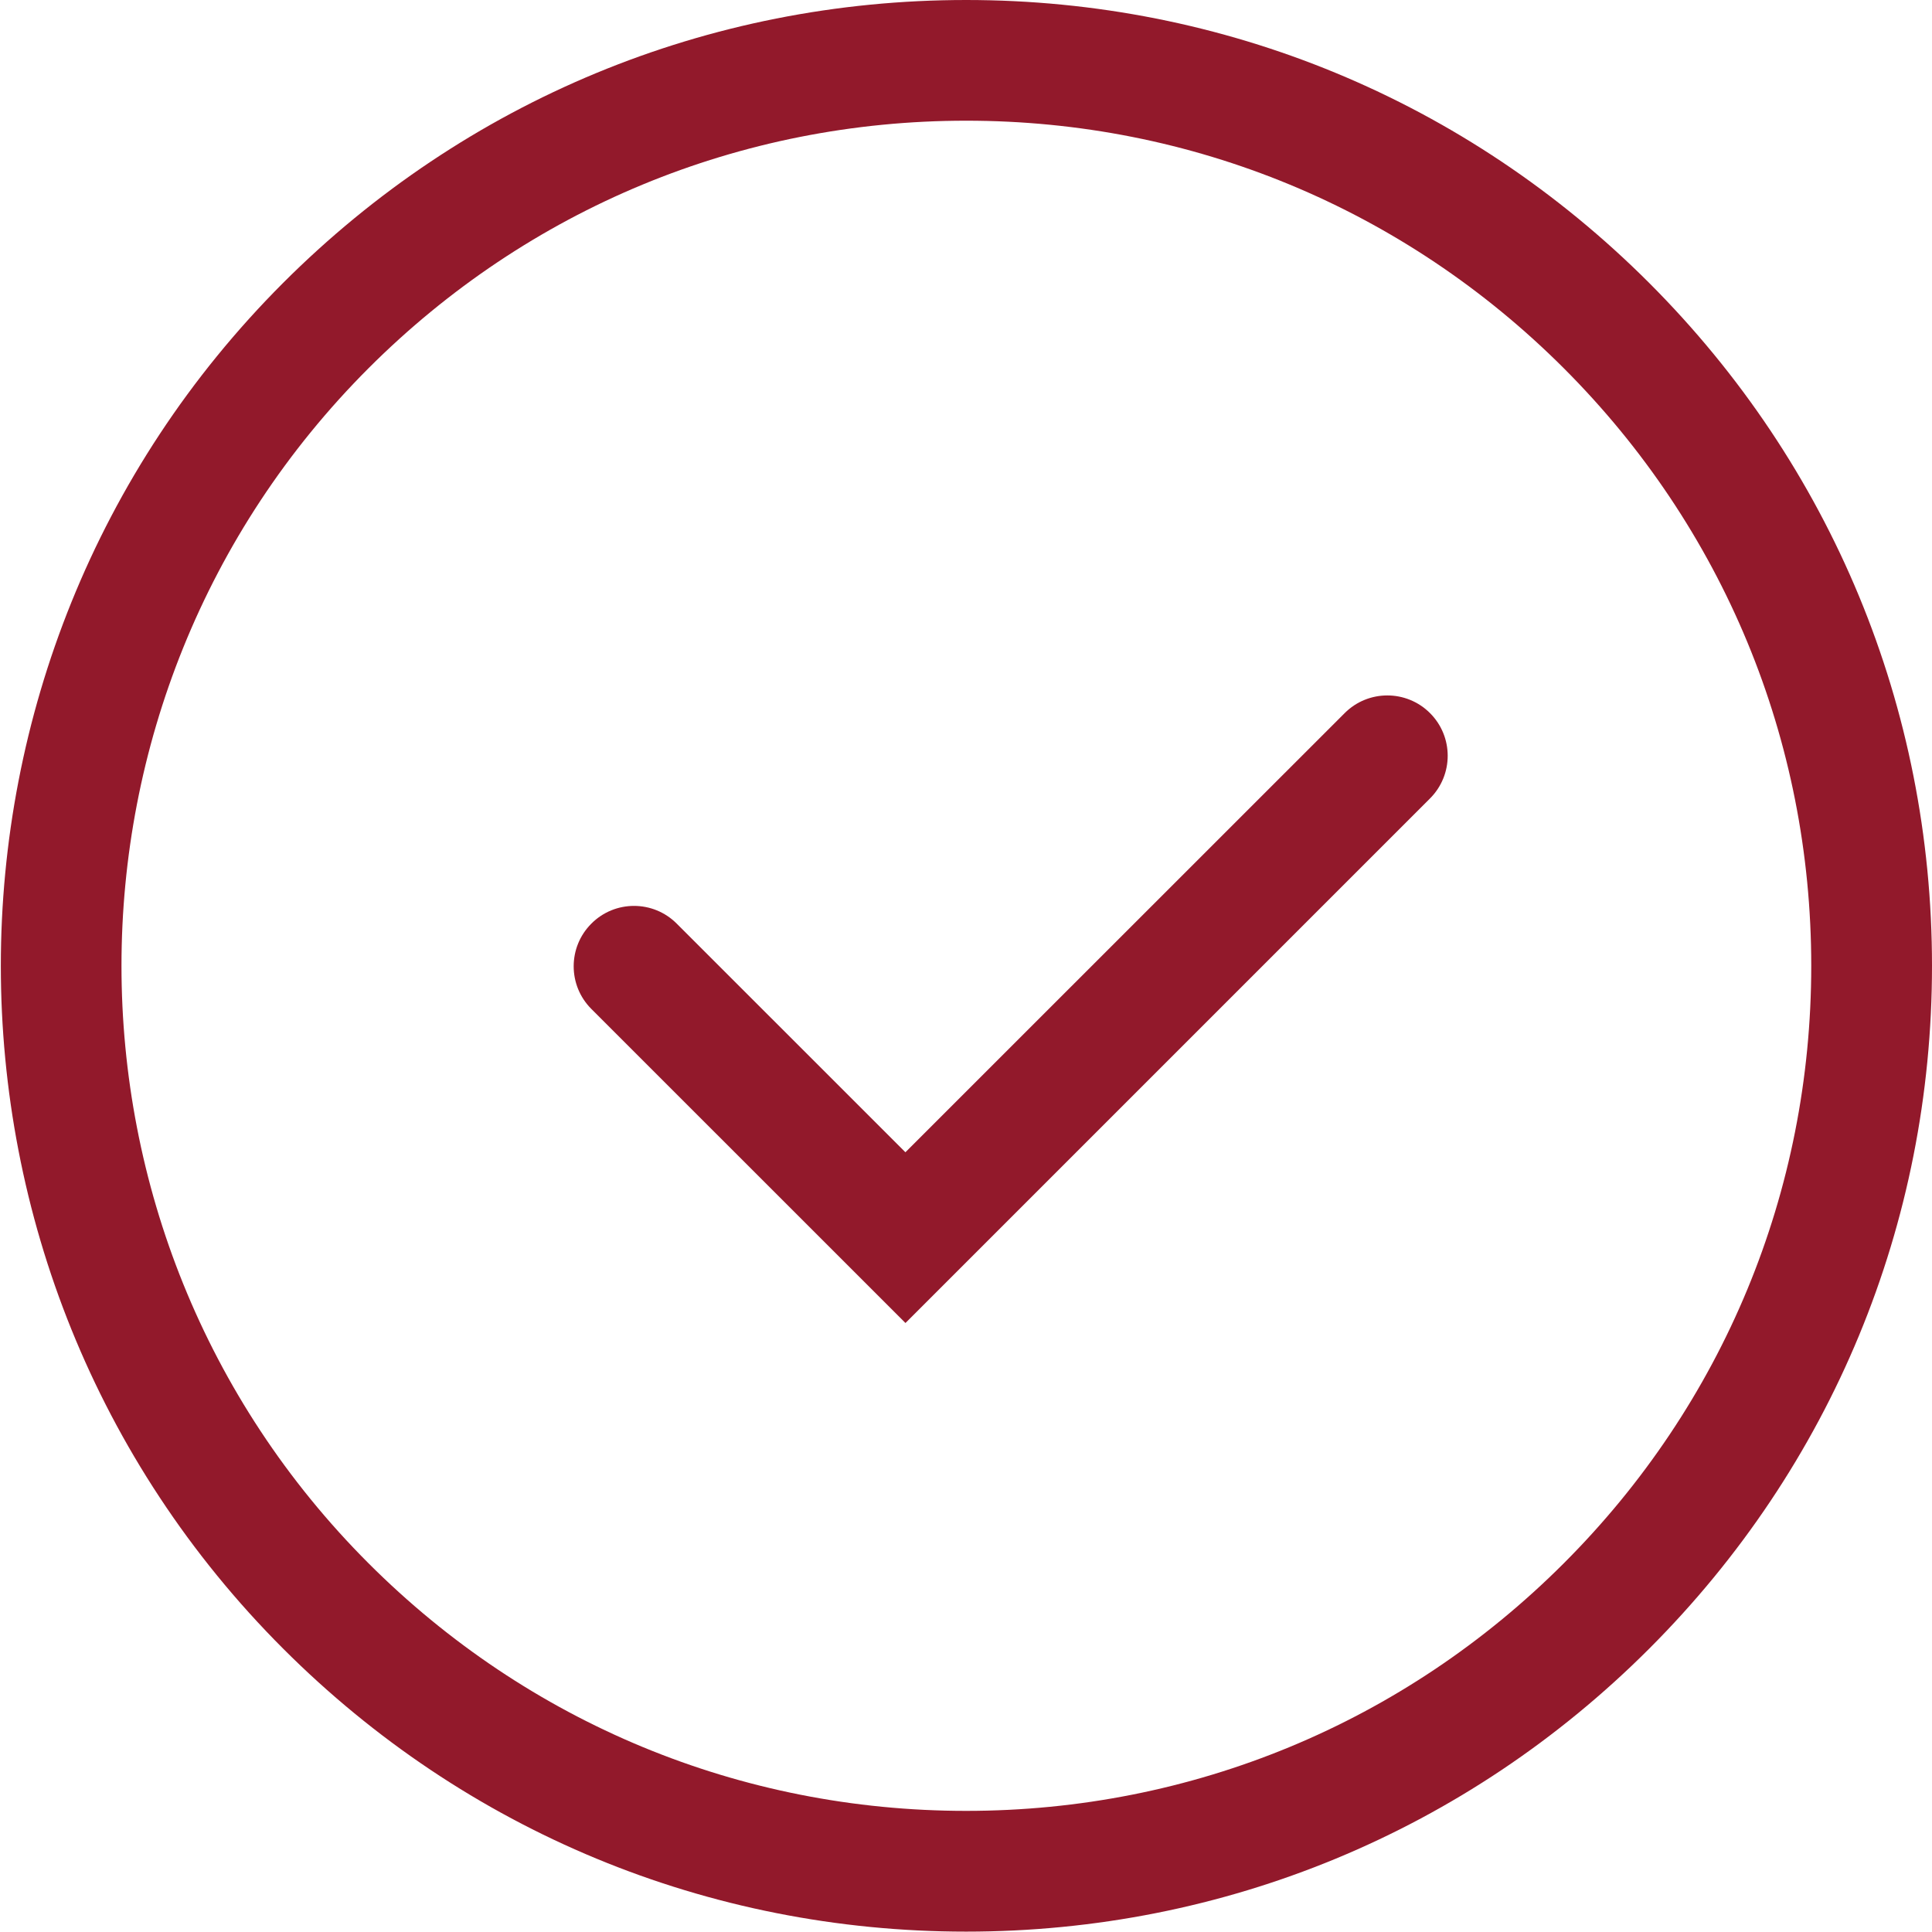 <?xml version="1.0" encoding="utf-8"?>
<!-- Generator: Adobe Illustrator 16.0.0, SVG Export Plug-In . SVG Version: 6.00 Build 0)  -->
<!DOCTYPE svg PUBLIC "-//W3C//DTD SVG 1.1//EN" "http://www.w3.org/Graphics/SVG/1.1/DTD/svg11.dtd">
<svg version="1.1" id="Capa_1" xmlns="http://www.w3.org/2000/svg" xmlns:xlink="http://www.w3.org/1999/xlink" x="0px" y="0px"
	 width="36.096px" height="36.089px" viewBox="0 0 36.096 36.089" enable-background="new 0 0 36.096 36.089" xml:space="preserve">
<path fill="#92192B" d="M18.051,36.089c-4.82,0-9.352-1.877-12.76-5.286c-7.034-7.034-7.034-18.482,0-25.519
	C8.699,1.877,13.231,0,18.051,0c4.82,0,9.352,1.877,12.76,5.285c3.408,3.409,5.285,7.94,5.285,12.76
	c0,4.82-1.877,9.351-5.285,12.759C27.403,34.212,22.871,36.089,18.051,36.089z M18.051,2.255c-4.218,0-8.183,1.643-11.165,4.624
	c-6.155,6.157-6.155,16.174,0,22.329c2.982,2.982,6.947,4.625,11.165,4.625c4.218,0,8.183-1.643,11.165-4.625
	c2.982-2.981,4.624-6.946,4.624-11.164s-1.642-8.183-4.624-11.165C26.233,3.898,22.269,2.255,18.051,2.255z"/>
<path fill="#92192B" d="M16.917,24.718l-5.868-5.867c-0.441-0.44-0.441-1.155,0-1.595c0.439-0.441,1.154-0.441,1.594,0l4.273,4.272
	l8.207-8.205c0.44-0.44,1.154-0.44,1.594,0c0.441,0.44,0.441,1.154,0,1.595L16.917,24.718z"/>
</svg>
